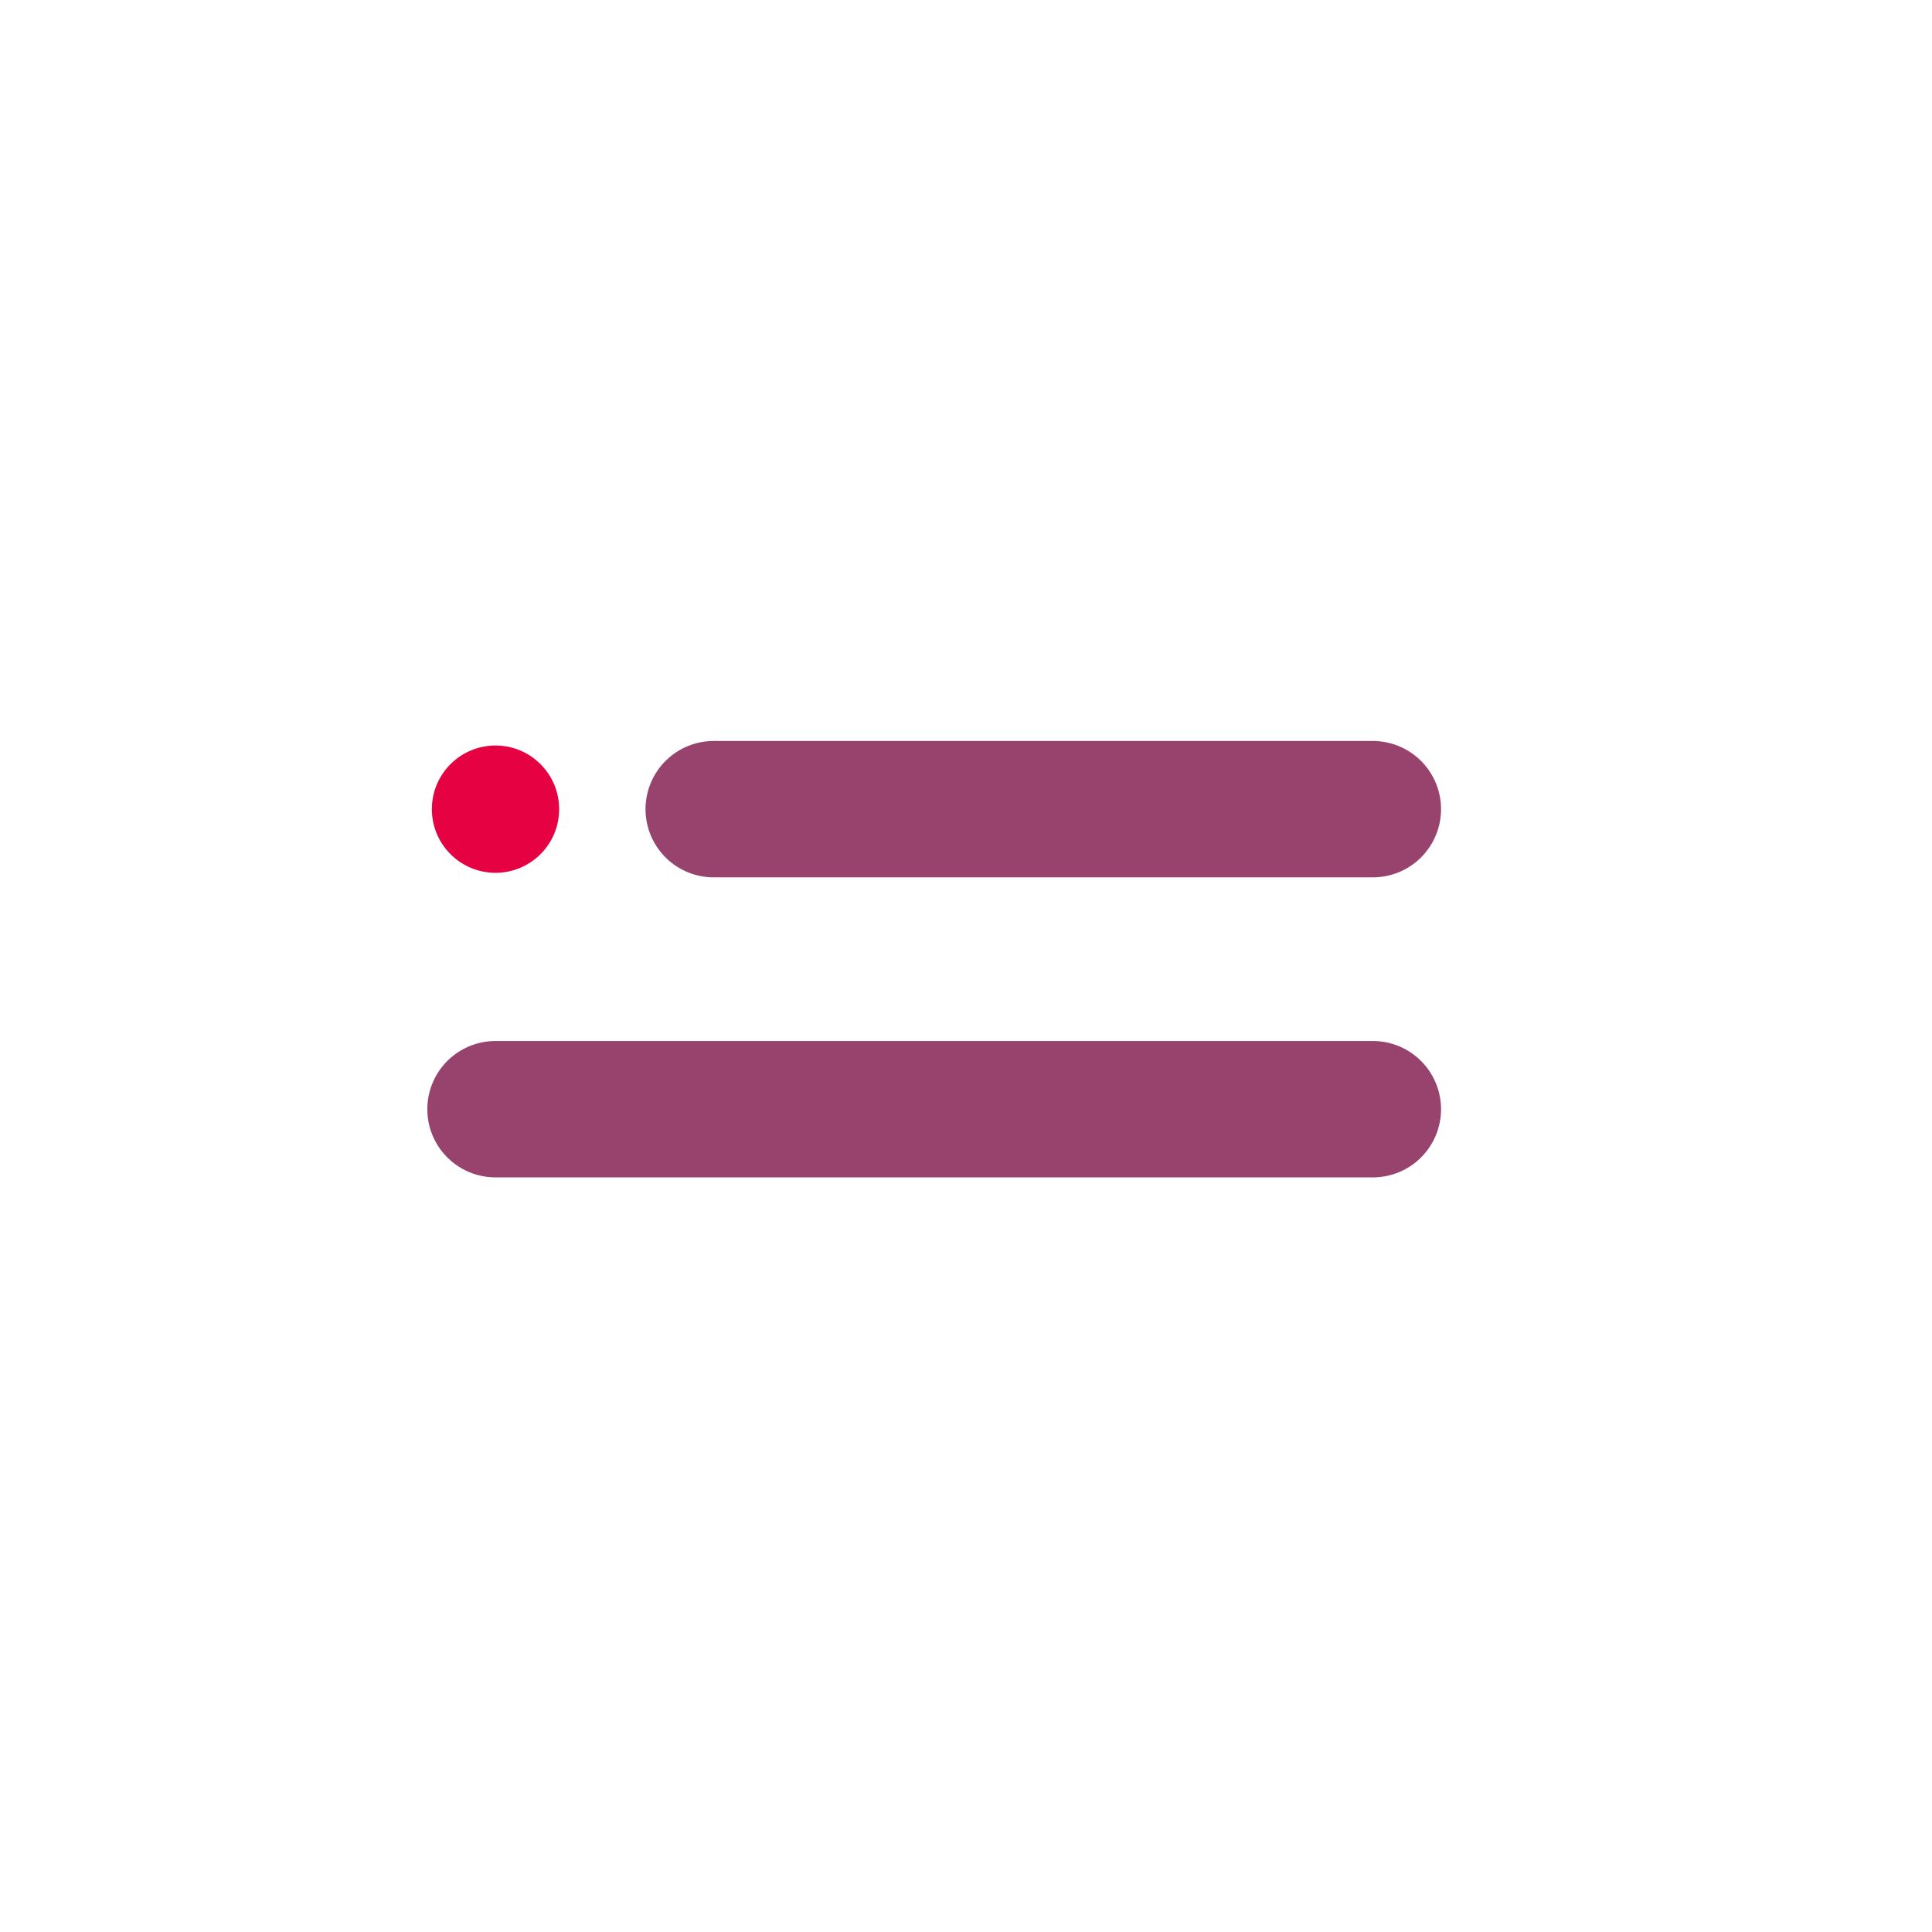 <svg version="1.1" xmlns="http://www.w3.org/2000/svg" x="0px" y="0px"
     viewBox="0 0 42.5 42.5" style="enable-background:new 0 0 42.5 42.5;">
    <style type="text/css">
        .IC_4L_sub{fill:none;stroke:#98436D;stroke-width:3;stroke-linecap:round;stroke-linejoin:round;stroke-miterlimit:10;}
        .IC_4L_dot{fill:#E50142;}
    </style>
    <line class="IC_4L_sub" x1="15.7" y1="17.8" x2="30.2" y2="17.8"/>
    <line class="IC_4L_sub" x1="10.9" y1="24.4" x2="30.2" y2="24.4"/>
    <circle class="IC_4L_dot" cx="10.9" cy="17.8" r="1.4"/>
</svg>
